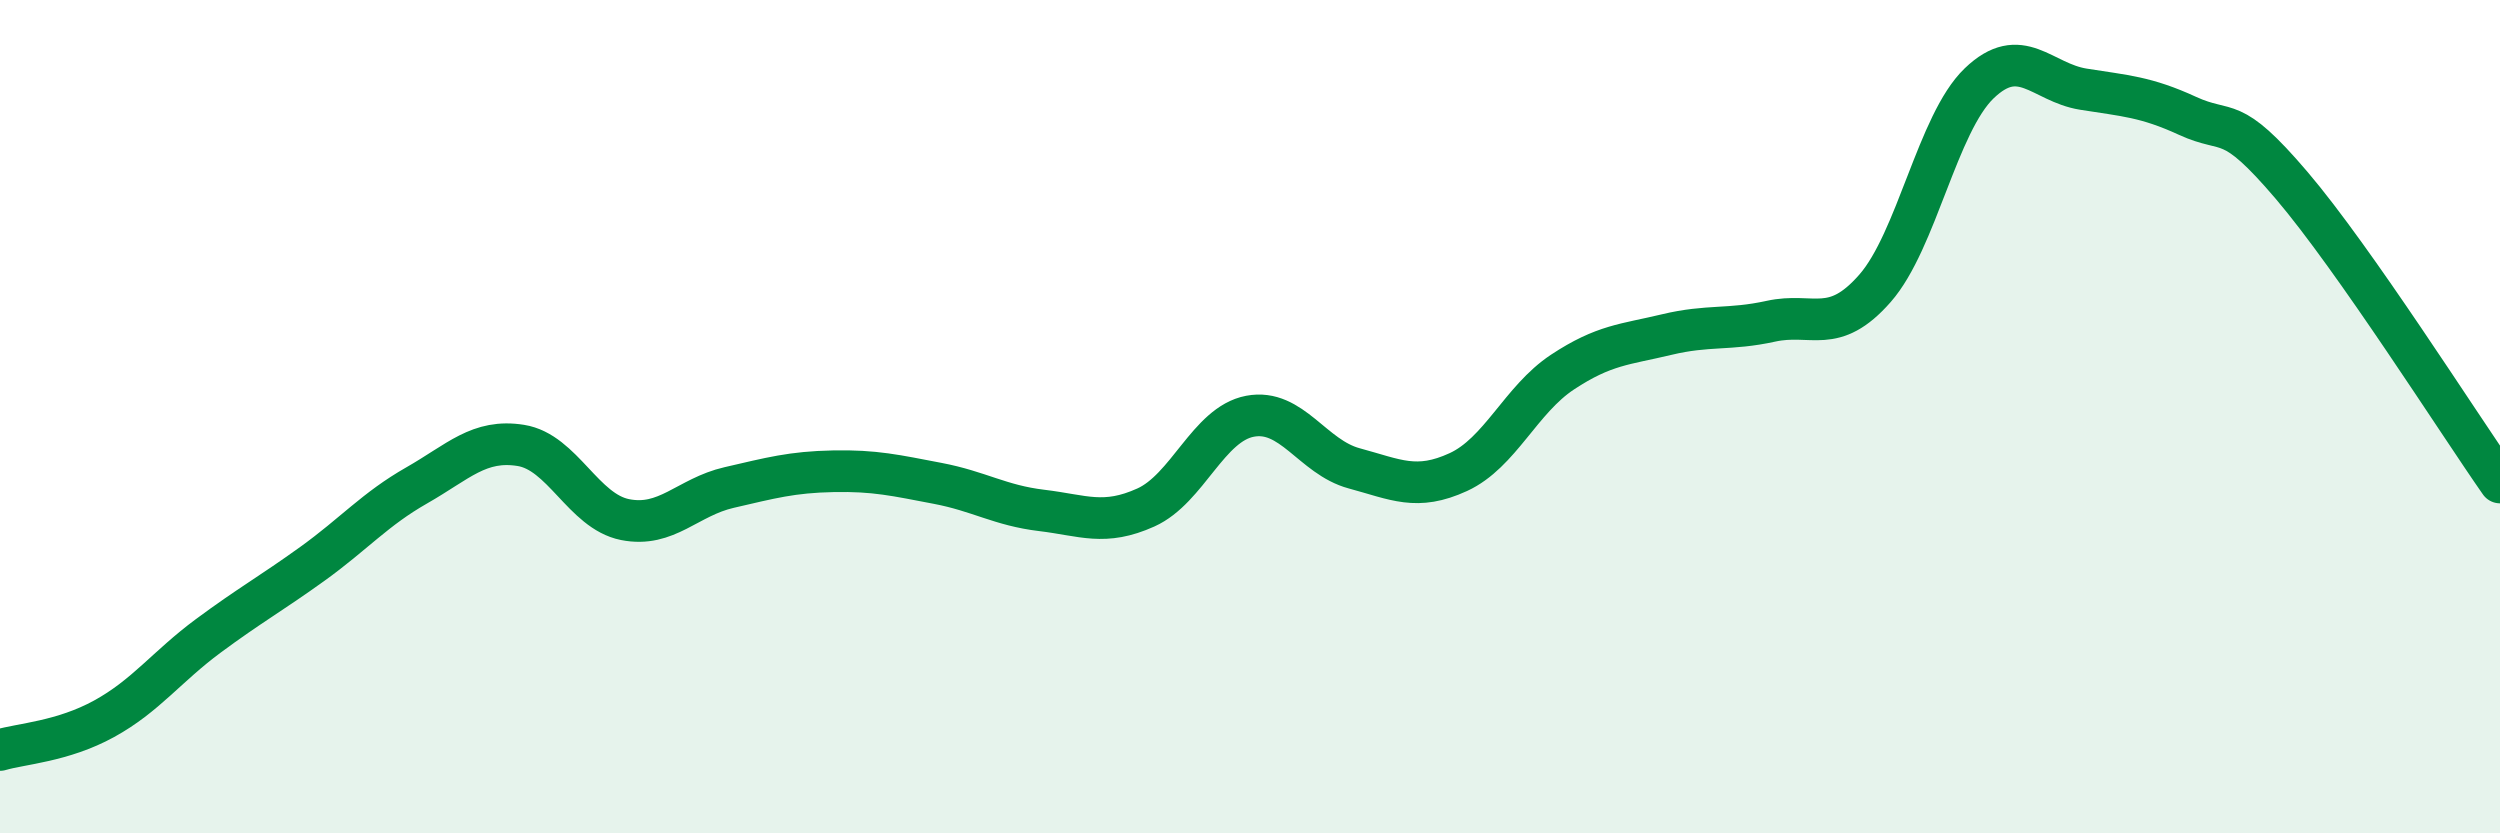 
    <svg width="60" height="20" viewBox="0 0 60 20" xmlns="http://www.w3.org/2000/svg">
      <path
        d="M 0,18 C 0.5,17.85 1.5,17.8 2.5,17.25 C 3.5,16.7 4,16 5,15.26 C 6,14.52 6.5,14.25 7.5,13.53 C 8.5,12.81 9,12.22 10,11.65 C 11,11.08 11.5,10.53 12.5,10.69 C 13.5,10.85 14,12.27 15,12.47 C 16,12.67 16.5,11.93 17.5,11.7 C 18.5,11.47 19,11.33 20,11.31 C 21,11.29 21.5,11.41 22.5,11.6 C 23.5,11.79 24,12.13 25,12.25 C 26,12.37 26.5,12.63 27.5,12.18 C 28.5,11.73 29,10.18 30,9.99 C 31,9.8 31.5,10.97 32.5,11.24 C 33.5,11.51 34,11.79 35,11.33 C 36,10.87 36.5,9.59 37.5,8.93 C 38.5,8.27 39,8.27 40,8.03 C 41,7.79 41.5,7.93 42.5,7.71 C 43.5,7.49 44,8.06 45,6.92 C 46,5.78 46.5,2.96 47.5,2 C 48.5,1.04 49,1.98 50,2.14 C 51,2.3 51.5,2.32 52.5,2.78 C 53.5,3.24 53.5,2.69 55,4.45 C 56.5,6.21 59,10.15 60,11.58L60 20L0 20Z"
        fill="#008740"
        opacity="0.1"
        stroke-linecap="round"
        stroke-linejoin="round"
      />
      <path
        d="M 0,18 C 0.5,17.85 1.5,17.8 2.5,17.25 C 3.5,16.7 4,16 5,15.26 C 6,14.52 6.5,14.25 7.5,13.53 C 8.5,12.81 9,12.22 10,11.65 C 11,11.08 11.5,10.53 12.5,10.69 C 13.5,10.85 14,12.27 15,12.47 C 16,12.67 16.5,11.93 17.5,11.7 C 18.5,11.47 19,11.33 20,11.31 C 21,11.29 21.5,11.41 22.5,11.6 C 23.5,11.79 24,12.13 25,12.25 C 26,12.37 26.5,12.63 27.5,12.18 C 28.5,11.73 29,10.18 30,9.99 C 31,9.8 31.5,10.97 32.5,11.24 C 33.5,11.51 34,11.79 35,11.33 C 36,10.87 36.5,9.59 37.5,8.93 C 38.5,8.27 39,8.27 40,8.03 C 41,7.79 41.5,7.93 42.5,7.71 C 43.5,7.49 44,8.06 45,6.92 C 46,5.78 46.5,2.96 47.5,2 C 48.5,1.04 49,1.98 50,2.14 C 51,2.3 51.5,2.32 52.5,2.78 C 53.5,3.24 53.5,2.69 55,4.45 C 56.5,6.21 59,10.15 60,11.58"
        stroke="#008740"
        stroke-width="1"
        fill="none"
        stroke-linecap="round"
        stroke-linejoin="round"
      />
    </svg>
  